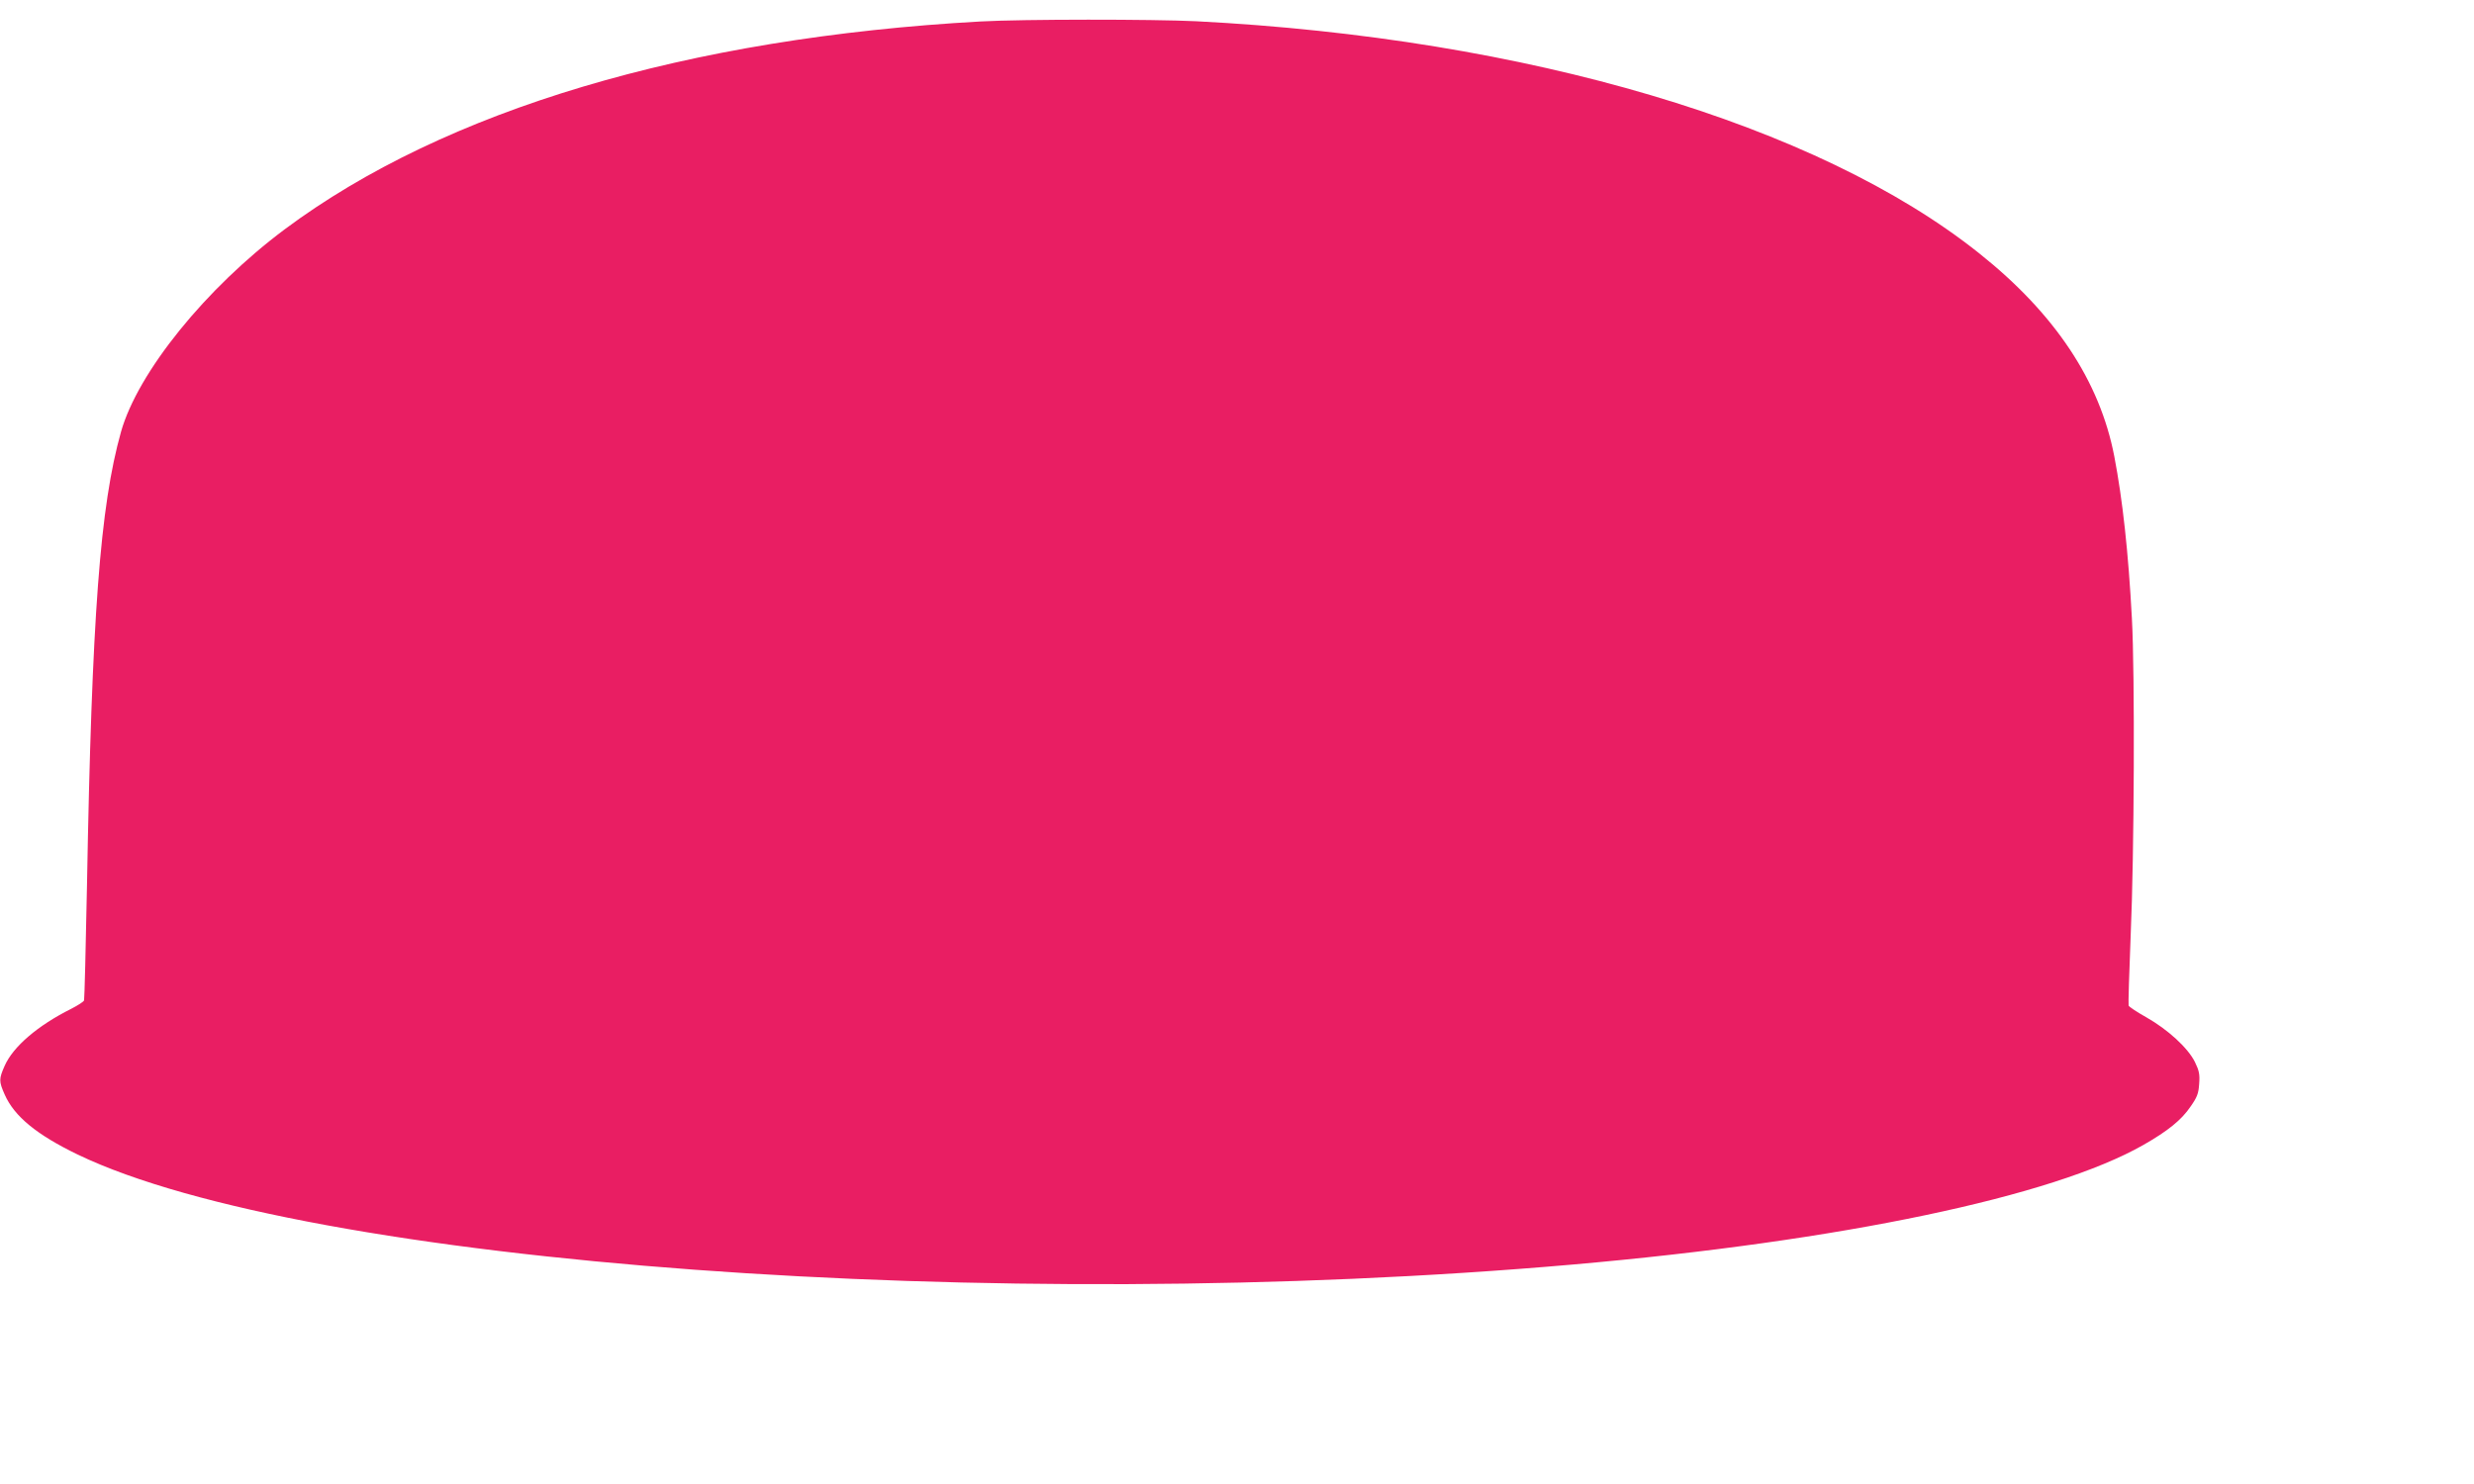 <?xml version="1.0" standalone="no"?>
<!DOCTYPE svg PUBLIC "-//W3C//DTD SVG 20010904//EN"
 "http://www.w3.org/TR/2001/REC-SVG-20010904/DTD/svg10.dtd">
<svg version="1.0" xmlns="http://www.w3.org/2000/svg"
 width="1280pt" height="768pt" viewBox="0 0 1280 768"
 preserveAspectRatio="xMidYMid meet">
<g transform="translate(0,768) scale(0.1,-0.1)"
fill="#e91e63" stroke="none">
<path d="M5075 7569 c-1518 -84 -2773 -458 -3601 -1075 -409 -305 -761 -741
-848 -1049 -108 -385 -151 -950 -176 -2350 -6 -319 -13 -585 -15 -592 -2 -7
-32 -26 -67 -44 -172 -86 -300 -195 -344 -295 -30 -68 -30 -80 0 -148 50 -114
167 -209 378 -311 1184 -569 4749 -831 7738 -569 1388 122 2480 351 2950 619
126 72 197 129 244 199 33 47 41 67 44 116 4 50 0 69 -22 114 -36 73 -140 168
-251 231 -48 27 -89 54 -92 61 -2 7 3 174 11 371 18 408 22 1342 6 1633 -18
340 -48 614 -91 838 -75 390 -307 739 -699 1051 -837 668 -2340 1113 -4050
1201 -226 11 -897 11 -1115 -1z"/>
</g>
</svg>
